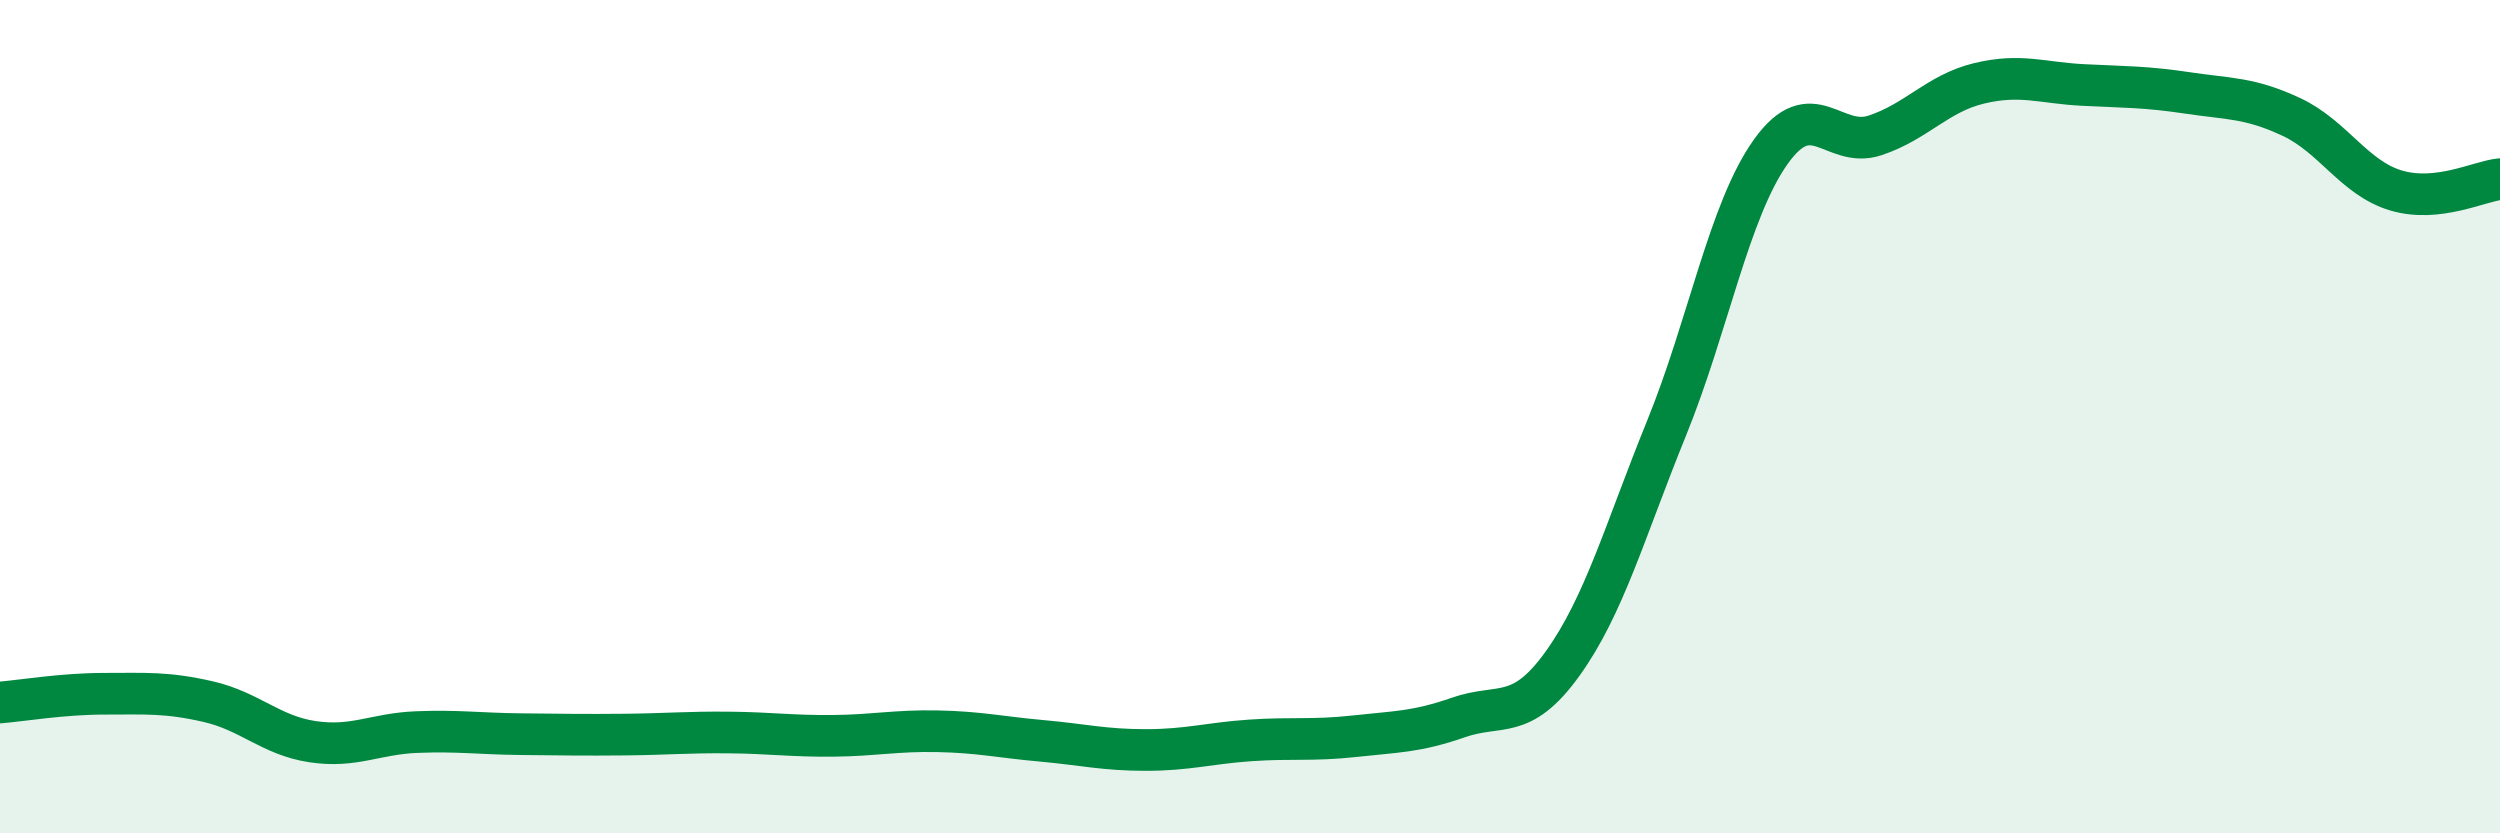 
    <svg width="60" height="20" viewBox="0 0 60 20" xmlns="http://www.w3.org/2000/svg">
      <path
        d="M 0,16.86 C 0.5,16.82 1.5,16.65 2.5,16.65 C 3.5,16.65 4,16.61 5,16.84 C 6,17.07 6.5,17.65 7.5,17.8 C 8.5,17.95 9,17.61 10,17.57 C 11,17.53 11.5,17.61 12.5,17.62 C 13.5,17.63 14,17.64 15,17.63 C 16,17.62 16.5,17.57 17.5,17.58 C 18.5,17.59 19,17.67 20,17.66 C 21,17.65 21.5,17.53 22.5,17.55 C 23.5,17.57 24,17.69 25,17.78 C 26,17.87 26.5,18 27.5,18 C 28.5,18 29,17.84 30,17.77 C 31,17.7 31.5,17.78 32.5,17.67 C 33.5,17.56 34,17.57 35,17.22 C 36,16.87 36.5,17.32 37.5,15.93 C 38.5,14.54 39,12.73 40,10.27 C 41,7.81 41.5,5.04 42.5,3.64 C 43.5,2.24 44,3.58 45,3.25 C 46,2.92 46.5,2.24 47.5,2 C 48.5,1.76 49,1.99 50,2.04 C 51,2.09 51.5,2.08 52.5,2.23 C 53.5,2.38 54,2.34 55,2.81 C 56,3.28 56.5,4.27 57.5,4.57 C 58.5,4.87 59.5,4.35 60,4.3L60 20L0 20Z"
        fill="#008740"
        opacity="0.1"
        stroke-linecap="round"
        stroke-linejoin="round"
      />
      <path
        d="M 0,16.86 C 0.5,16.82 1.5,16.65 2.5,16.65 C 3.5,16.65 4,16.61 5,16.84 C 6,17.07 6.5,17.65 7.5,17.8 C 8.5,17.95 9,17.61 10,17.57 C 11,17.53 11.5,17.61 12.5,17.62 C 13.5,17.63 14,17.64 15,17.63 C 16,17.62 16.5,17.57 17.5,17.58 C 18.5,17.59 19,17.67 20,17.66 C 21,17.65 21.5,17.53 22.5,17.55 C 23.5,17.57 24,17.69 25,17.78 C 26,17.87 26.5,18 27.5,18 C 28.5,18 29,17.84 30,17.77 C 31,17.7 31.5,17.78 32.5,17.67 C 33.5,17.56 34,17.57 35,17.22 C 36,16.87 36.5,17.32 37.5,15.93 C 38.5,14.54 39,12.73 40,10.27 C 41,7.81 41.5,5.04 42.5,3.64 C 43.5,2.24 44,3.58 45,3.25 C 46,2.92 46.5,2.24 47.5,2 C 48.5,1.76 49,1.99 50,2.04 C 51,2.09 51.5,2.08 52.5,2.23 C 53.5,2.38 54,2.34 55,2.81 C 56,3.28 56.5,4.27 57.5,4.57 C 58.5,4.87 59.5,4.35 60,4.3"
        stroke="#008740"
        stroke-width="1"
        fill="none"
        stroke-linecap="round"
        stroke-linejoin="round"
      />
    </svg>
  